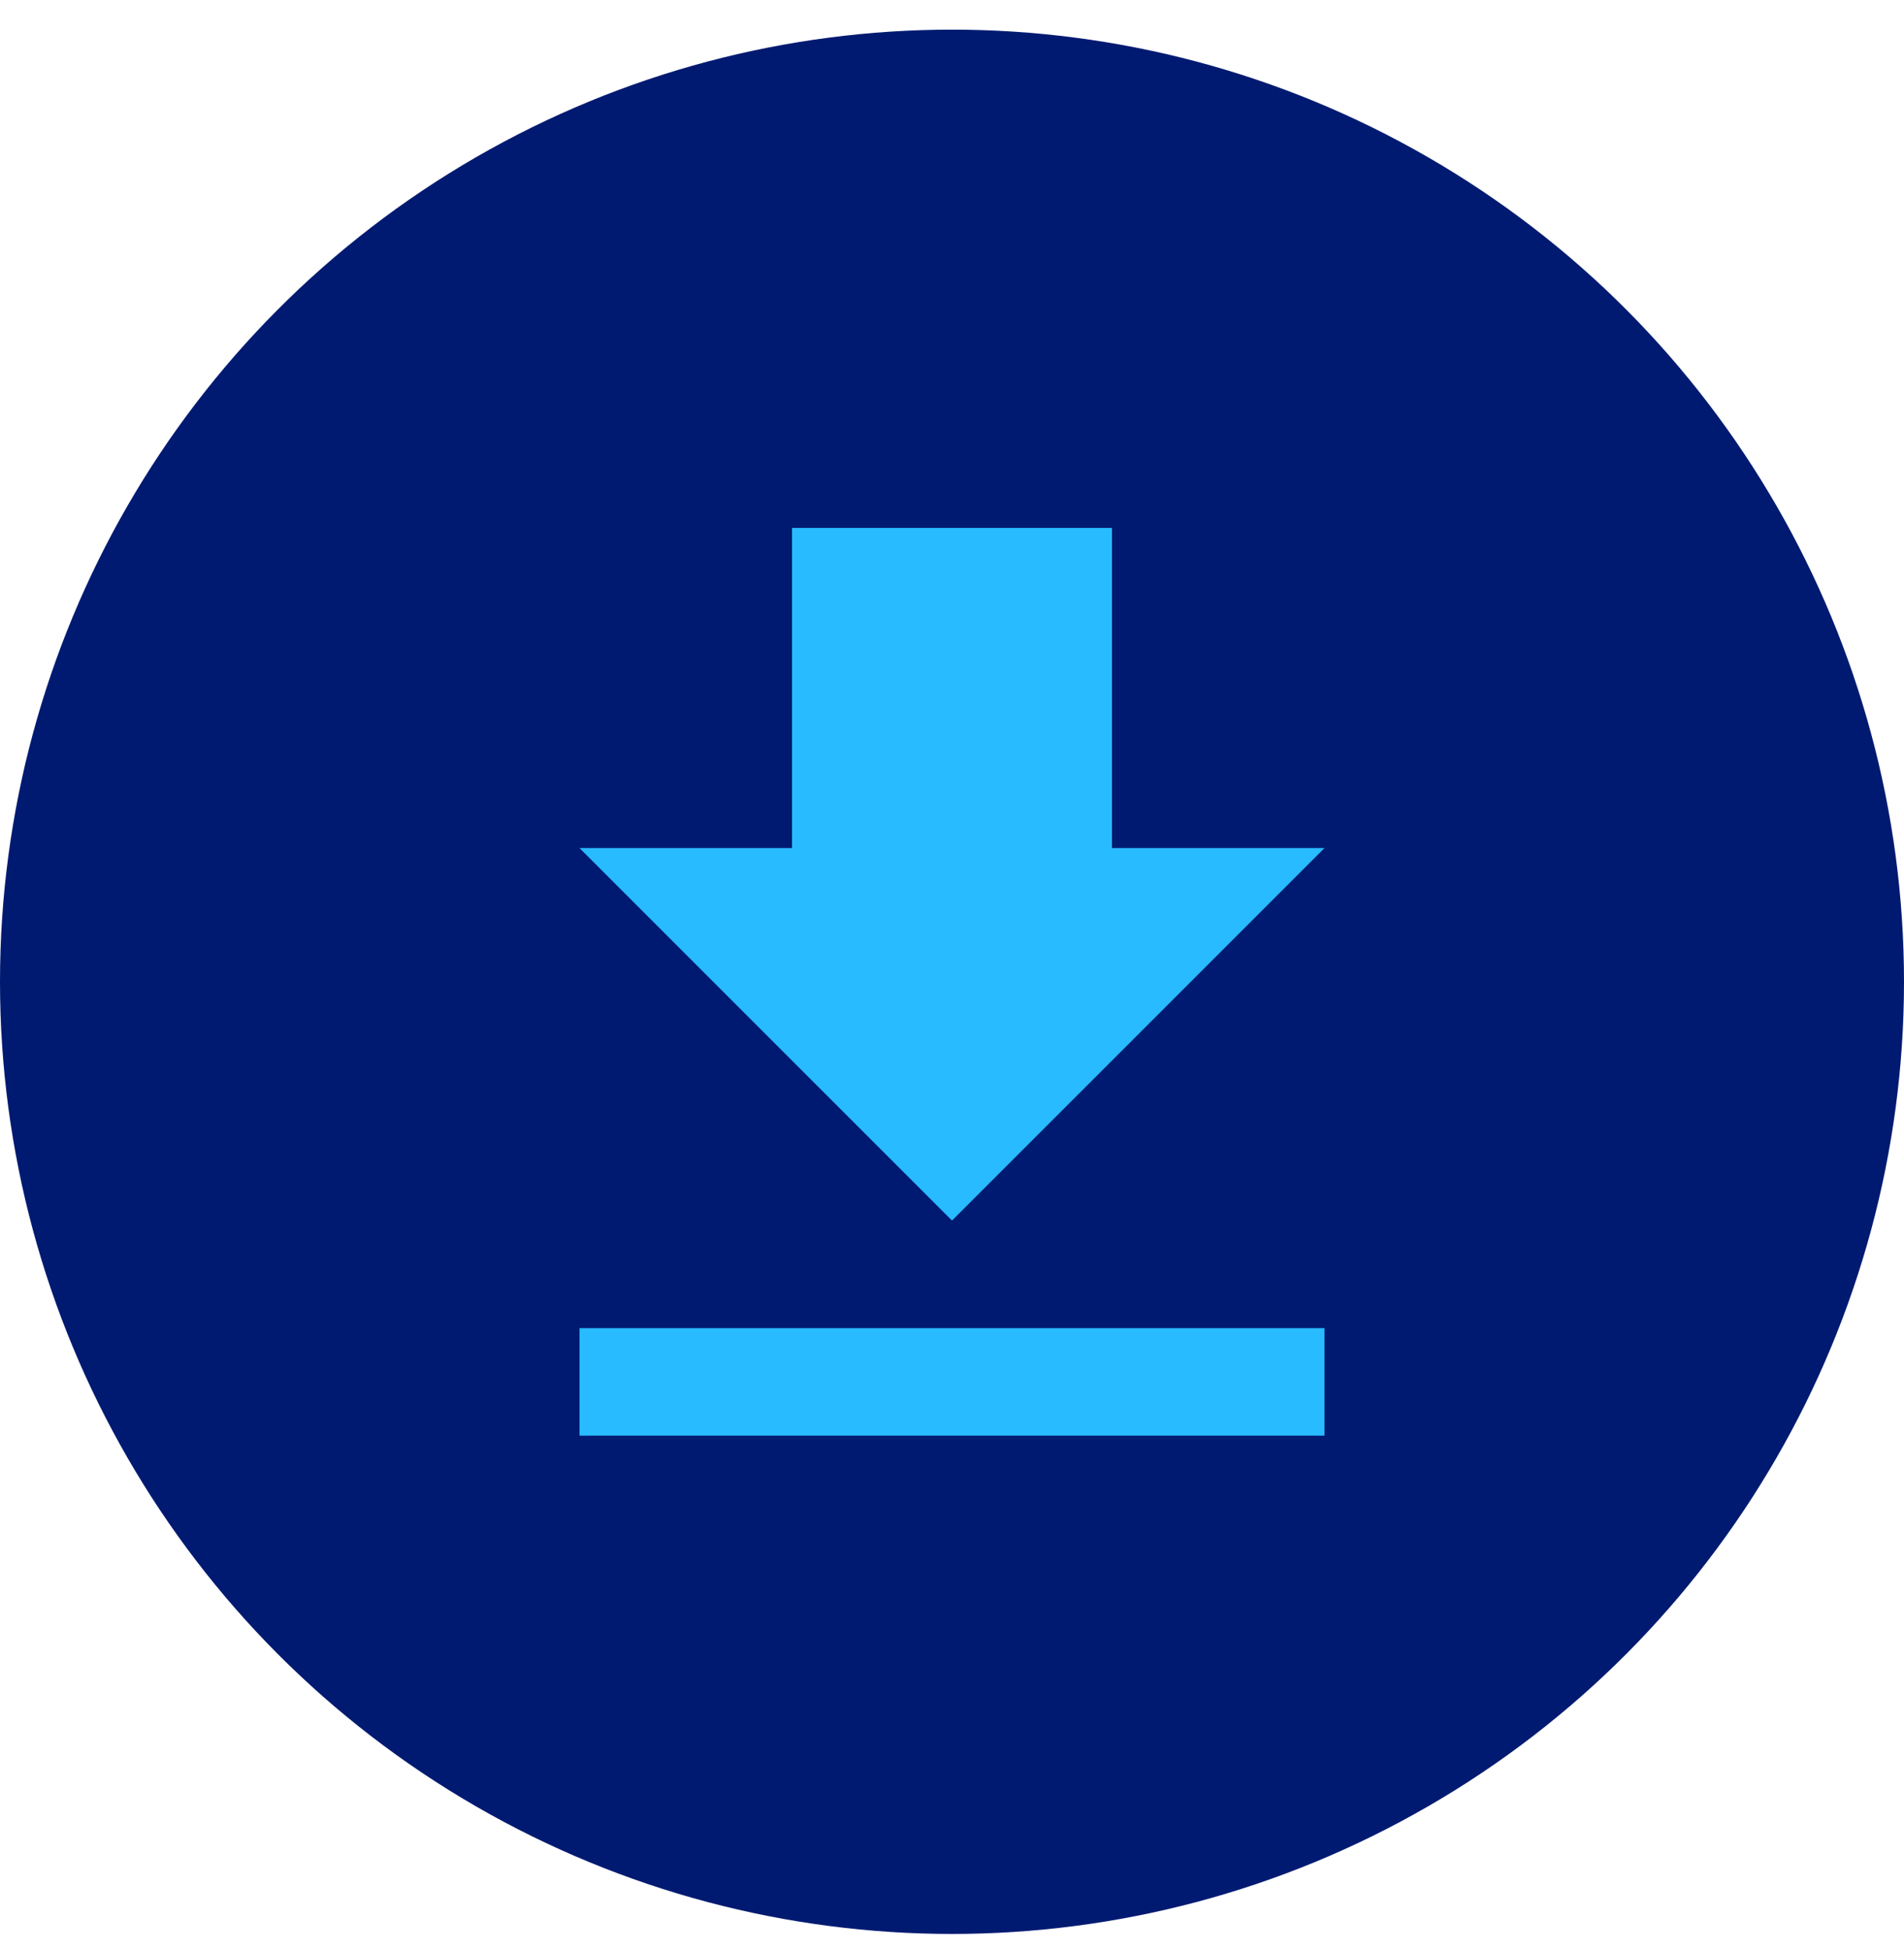 <svg xmlns="http://www.w3.org/2000/svg" width="42" height="43" viewBox="0 0 42 43"><g fill="none" fill-rule="evenodd" transform="translate(0 .654)"><circle cx="21" cy="21" r="21" fill="#001A71" fill-rule="nonzero"/><path fill="#28BBFF" d="M29.217 18.05h-4.688v-7.06h-7.058v7.06h-4.688L21 26.266l8.217-8.216ZM12.783 28.638v2.371h16.434v-2.371H12.783Z"/></g></svg>